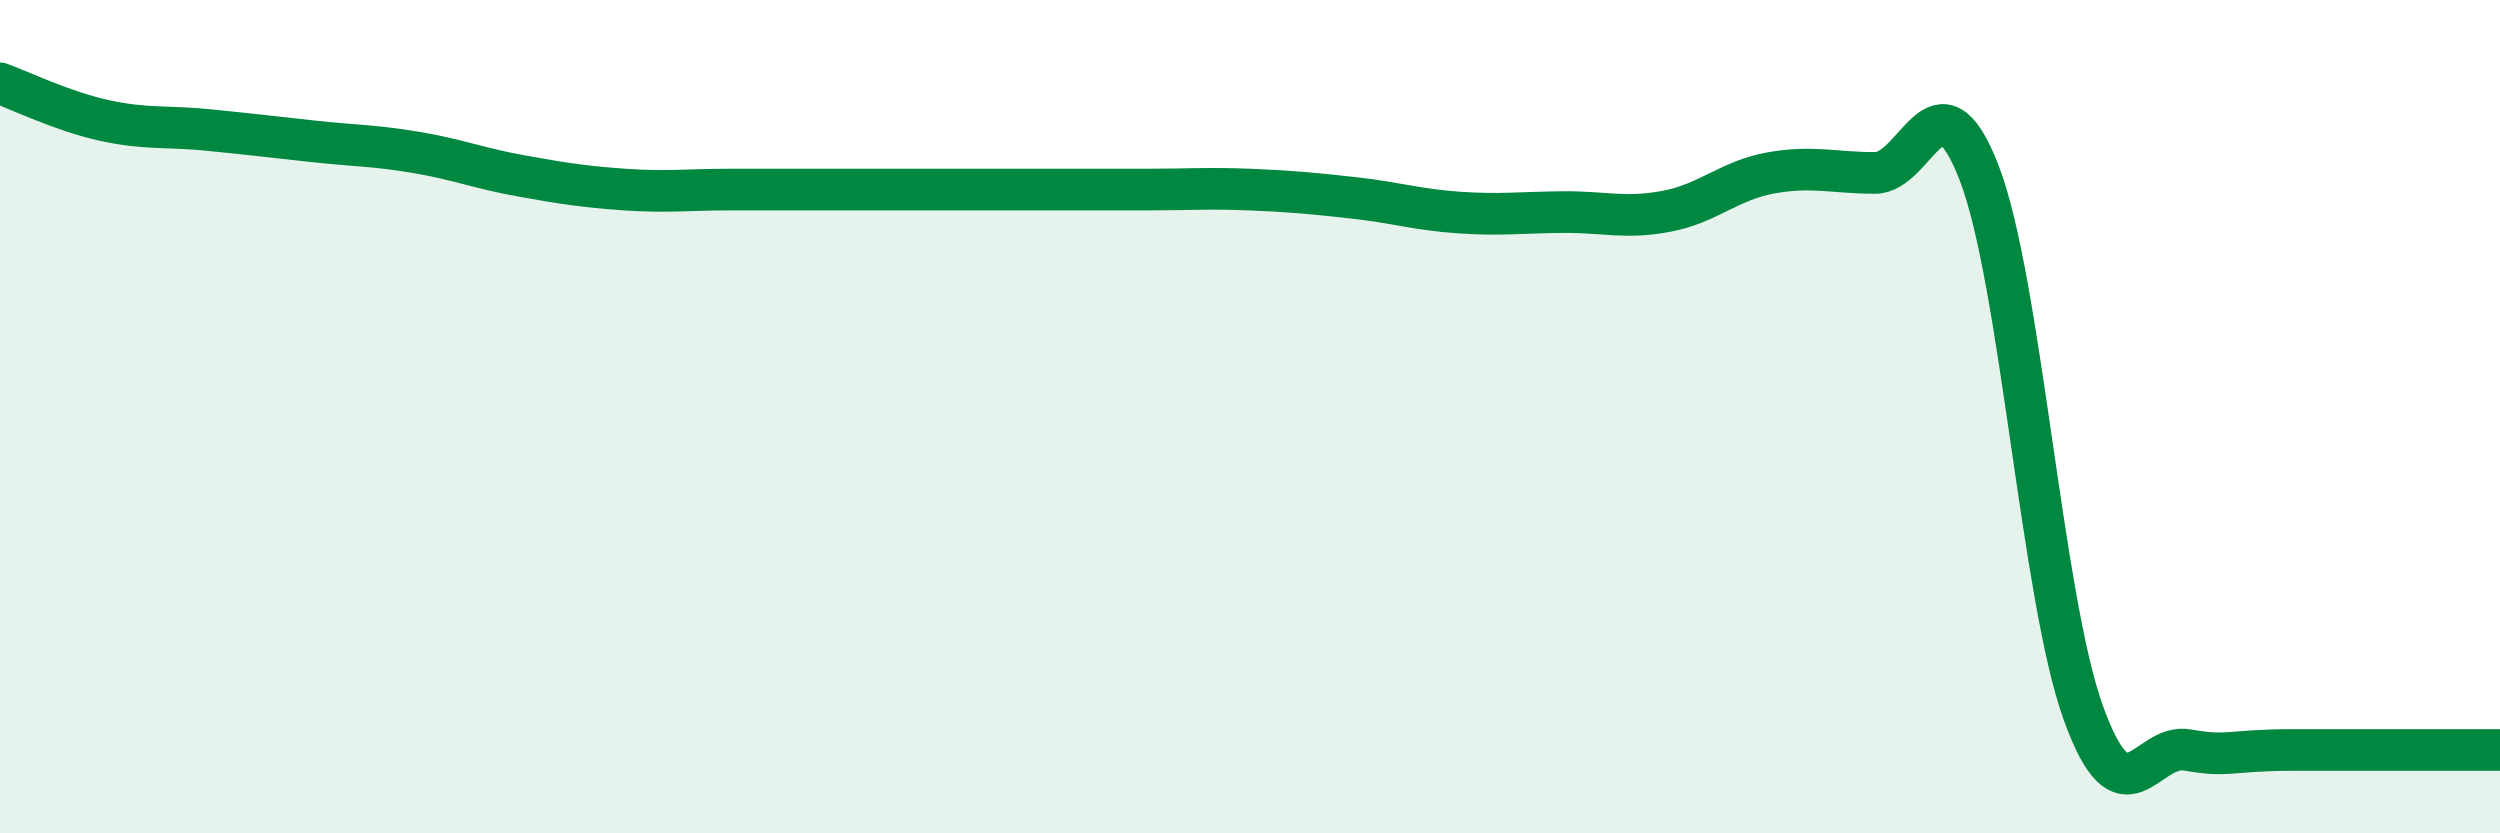 
    <svg width="60" height="20" viewBox="0 0 60 20" xmlns="http://www.w3.org/2000/svg">
      <path
        d="M 0,2 C 0.5,2.18 1.5,2.67 2.5,2.89 C 3.5,3.11 4,3.02 5,3.12 C 6,3.22 6.5,3.28 7.5,3.39 C 8.5,3.5 9,3.49 10,3.66 C 11,3.83 11.5,4.04 12.5,4.22 C 13.5,4.4 14,4.48 15,4.55 C 16,4.62 16.5,4.55 17.5,4.55 C 18.5,4.55 19,4.55 20,4.55 C 21,4.55 21.5,4.55 22.5,4.55 C 23.5,4.55 24,4.55 25,4.55 C 26,4.55 26.5,4.55 27.5,4.55 C 28.5,4.55 29,4.51 30,4.55 C 31,4.59 31.5,4.64 32.5,4.75 C 33.5,4.86 34,5.03 35,5.1 C 36,5.17 36.5,5.1 37.5,5.09 C 38.5,5.08 39,5.26 40,5.07 C 41,4.88 41.5,4.33 42.5,4.15 C 43.5,3.97 44,4.15 45,4.15 C 46,4.15 46.5,1.56 47.5,4.15 C 48.5,6.74 49,14.34 50,17.11 C 51,19.88 51.5,17.82 52.5,18 C 53.5,18.18 53.5,18 55,18 C 56.5,18 59,18 60,18L60 20L0 20Z"
        fill="#008740"
        opacity="0.1"
        stroke-linecap="round"
        stroke-linejoin="round"
      />
      <path
        d="M 0,2 C 0.5,2.18 1.5,2.67 2.5,2.89 C 3.5,3.11 4,3.02 5,3.12 C 6,3.22 6.5,3.28 7.5,3.39 C 8.5,3.5 9,3.49 10,3.66 C 11,3.83 11.5,4.04 12.5,4.22 C 13.5,4.4 14,4.48 15,4.55 C 16,4.62 16.5,4.55 17.5,4.55 C 18.5,4.55 19,4.55 20,4.55 C 21,4.55 21.5,4.55 22.5,4.55 C 23.5,4.55 24,4.55 25,4.55 C 26,4.55 26.5,4.55 27.5,4.55 C 28.5,4.55 29,4.51 30,4.55 C 31,4.59 31.5,4.64 32.5,4.75 C 33.5,4.86 34,5.03 35,5.1 C 36,5.17 36.5,5.1 37.5,5.09 C 38.5,5.08 39,5.26 40,5.07 C 41,4.88 41.5,4.33 42.5,4.15 C 43.5,3.97 44,4.15 45,4.15 C 46,4.15 46.5,1.56 47.5,4.15 C 48.5,6.74 49,14.34 50,17.11 C 51,19.88 51.5,17.82 52.5,18 C 53.5,18.18 53.5,18 55,18 C 56.5,18 59,18 60,18"
        stroke="#008740"
        stroke-width="1"
        fill="none"
        stroke-linecap="round"
        stroke-linejoin="round"
      />
    </svg>
  